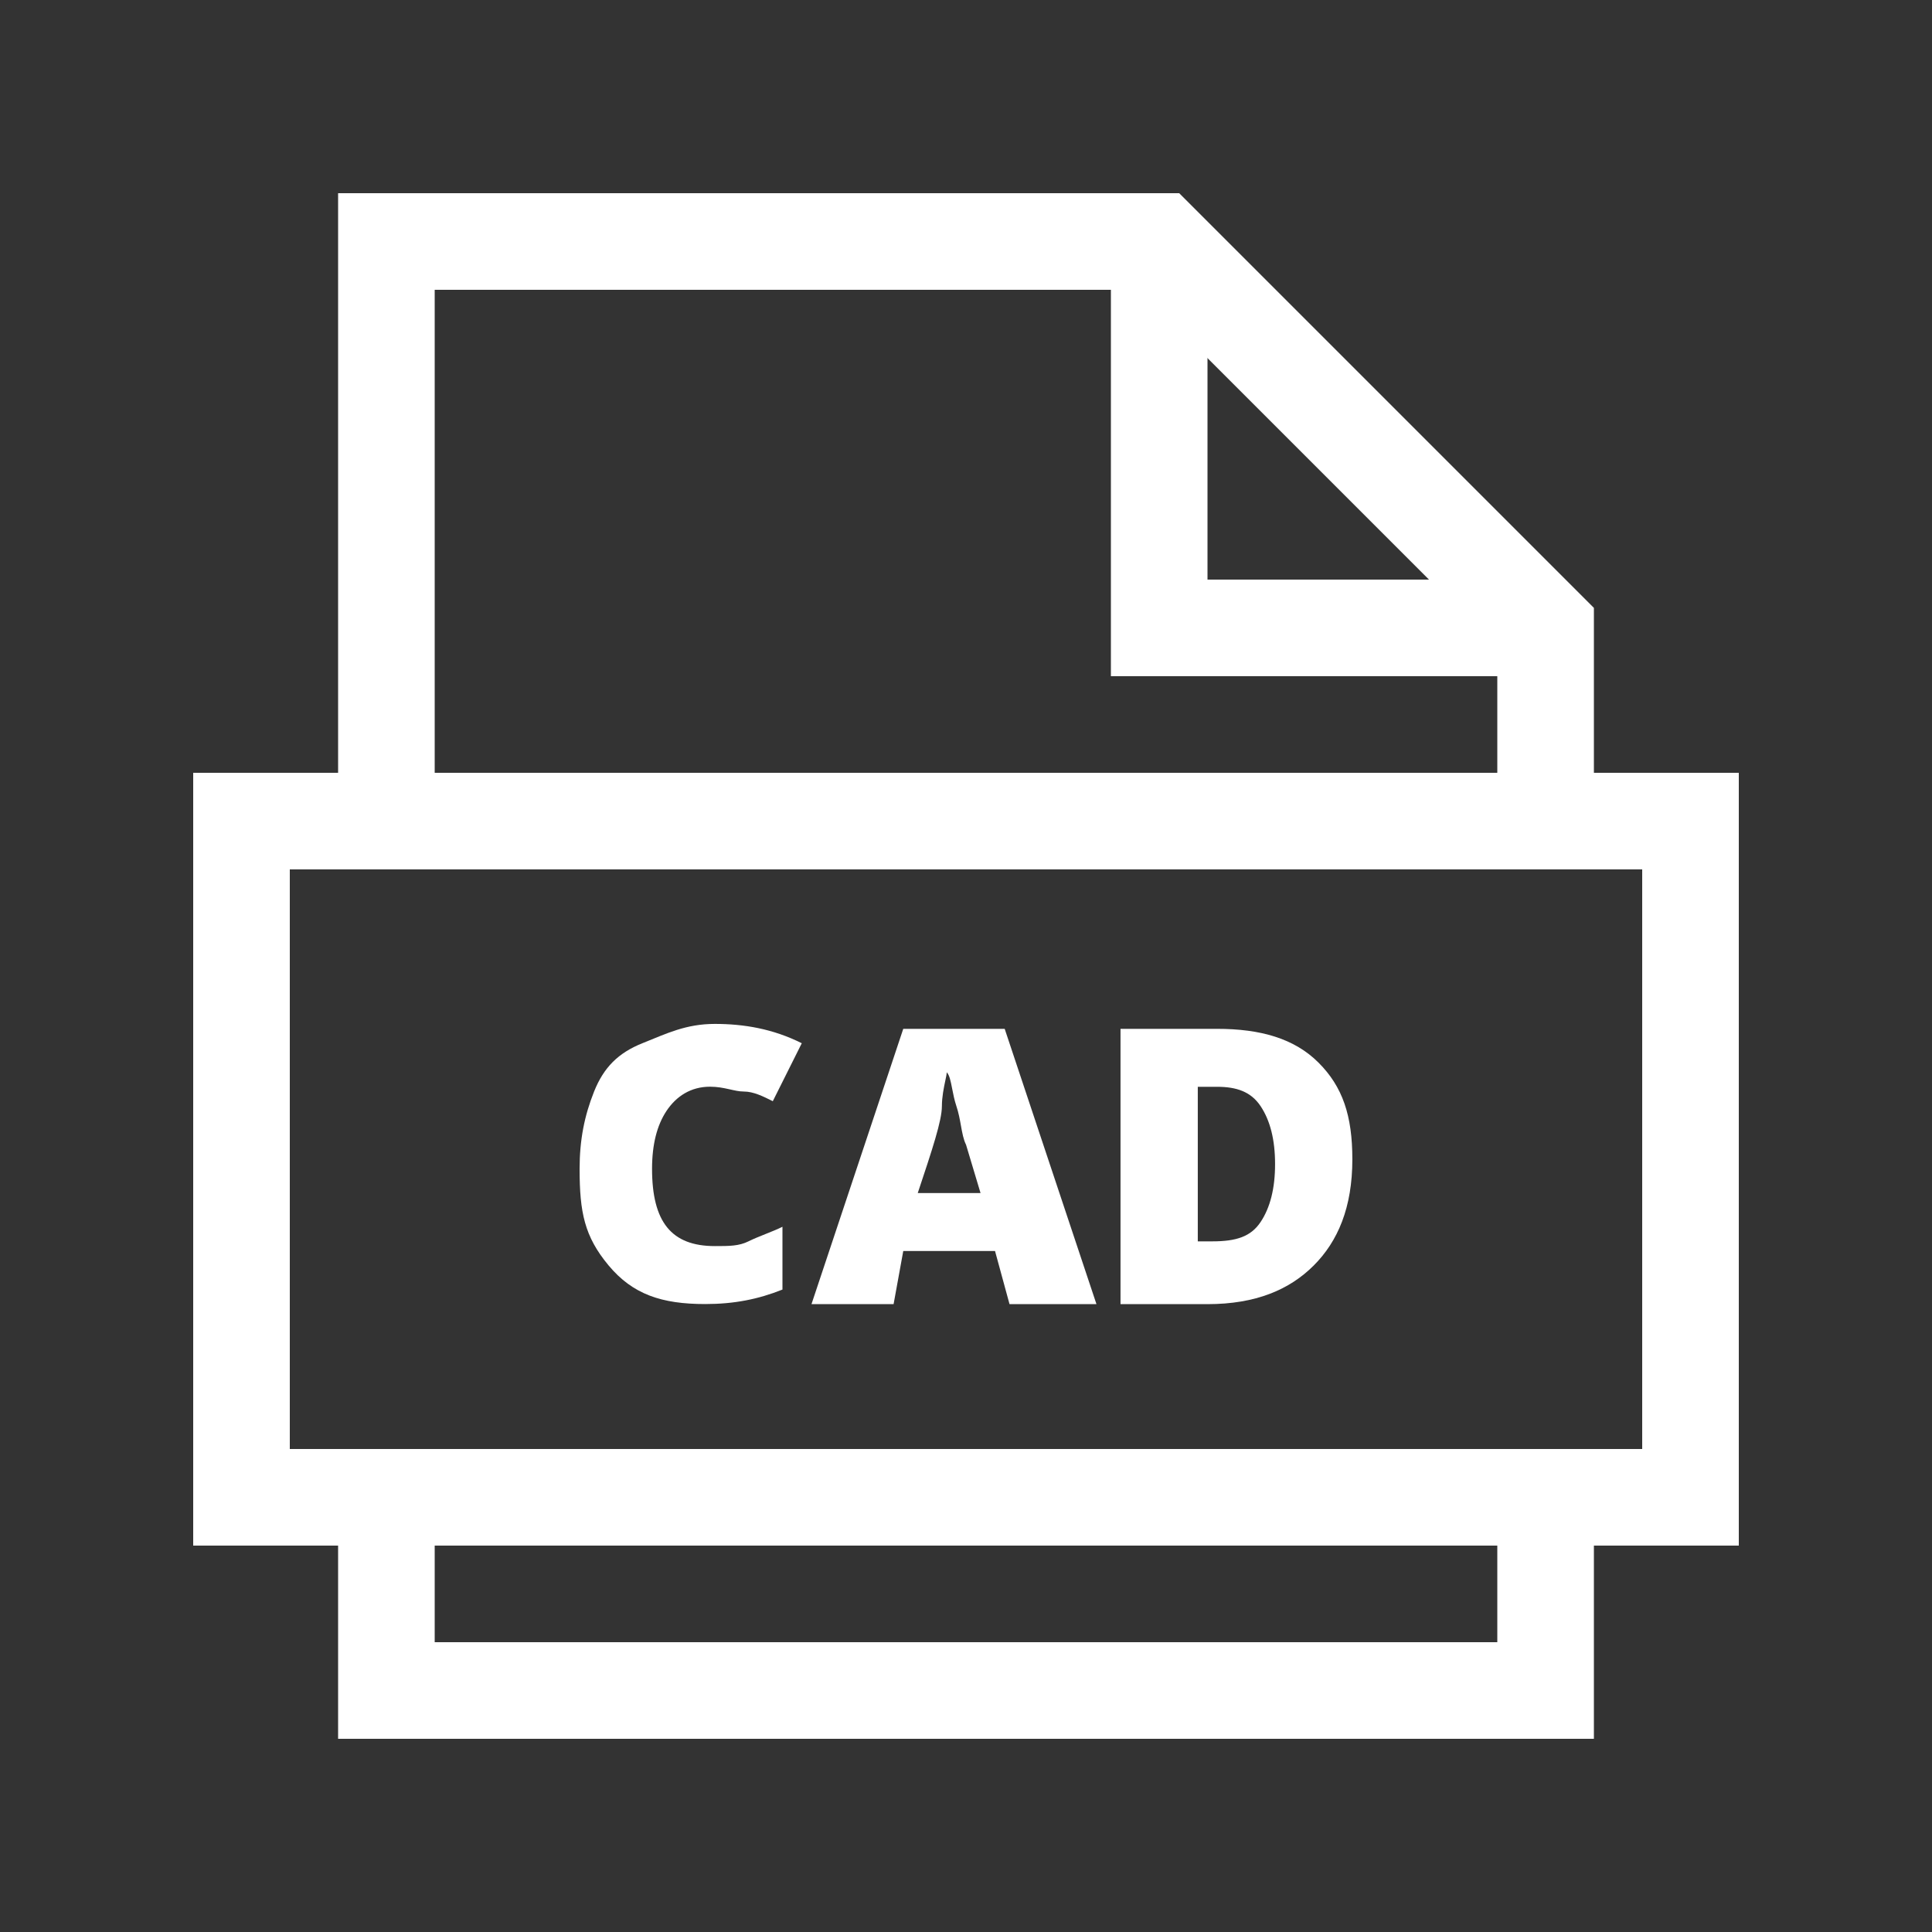 <svg width="40" height="40" viewBox="0 0 40 40" fill="none" xmlns="http://www.w3.org/2000/svg">
<rect x="0" y="0" width="40" height="40" fill="#333333" stroke="none"/>
<path d="M24 5V13H32" stroke="white" stroke-width="2"/>
<path d="M32 17V13L24 5H8V17" stroke="white" stroke-width="2"/>
<path d="M8 31V35H32V31" stroke="white" stroke-width="2"/>
<path d="M14.7 22.499C14.3 22.499 14 22.699 13.8 22.999C13.6 23.299 13.5 23.699 13.5 24.199C13.5 25.299 13.9 25.799 14.8 25.799C15.1 25.799 15.3 25.799 15.5 25.699C15.7 25.599 16 25.499 16.2 25.399V26.699C15.7 26.899 15.2 26.999 14.6 26.999C13.7 26.999 13.1 26.799 12.6 26.199C12.1 25.599 12 25.099 12 24.199C12 23.599 12.1 23.099 12.3 22.599C12.5 22.099 12.8 21.799 13.3 21.599C13.8 21.399 14.2 21.199 14.8 21.199C15.4 21.199 16 21.299 16.6 21.599L16 22.799C15.8 22.699 15.6 22.599 15.4 22.599C15.2 22.599 15 22.499 14.7 22.499Z" fill="white"/>
<path fill-rule="evenodd" clip-rule="evenodd" d="M20.601 25.901L20.901 27.001H22.701L20.801 21.301H18.701L16.801 27.001H18.501L18.701 25.901H20.601ZM20.001 23.701L20.301 24.701H19.001L19.001 24.701C19.301 23.801 19.501 23.201 19.501 22.901C19.501 22.711 19.541 22.52 19.57 22.381C19.587 22.301 19.601 22.237 19.601 22.201C19.659 22.259 19.683 22.385 19.713 22.538C19.735 22.649 19.759 22.775 19.801 22.901C19.847 23.038 19.872 23.176 19.895 23.304C19.922 23.455 19.947 23.593 20.001 23.701Z" fill="white"/>
<path fill-rule="evenodd" clip-rule="evenodd" d="M27.199 26.201C27.699 25.701 27.999 25.001 27.999 24.001C27.999 23.101 27.799 22.501 27.299 22.001C26.799 21.501 26.099 21.301 25.199 21.301H23.199V27.001H24.999C25.999 27.001 26.699 26.701 27.199 26.201ZM26.099 22.901C26.299 23.201 26.399 23.601 26.399 24.101C26.399 24.601 26.299 25.001 26.099 25.301C25.899 25.601 25.599 25.701 25.099 25.701H24.799V22.501H25.199C25.599 22.501 25.899 22.601 26.099 22.901Z" fill="white"/>
<rect x="5" y="17" width="30" height="14" stroke="white" stroke-width="2"/>
</svg>
